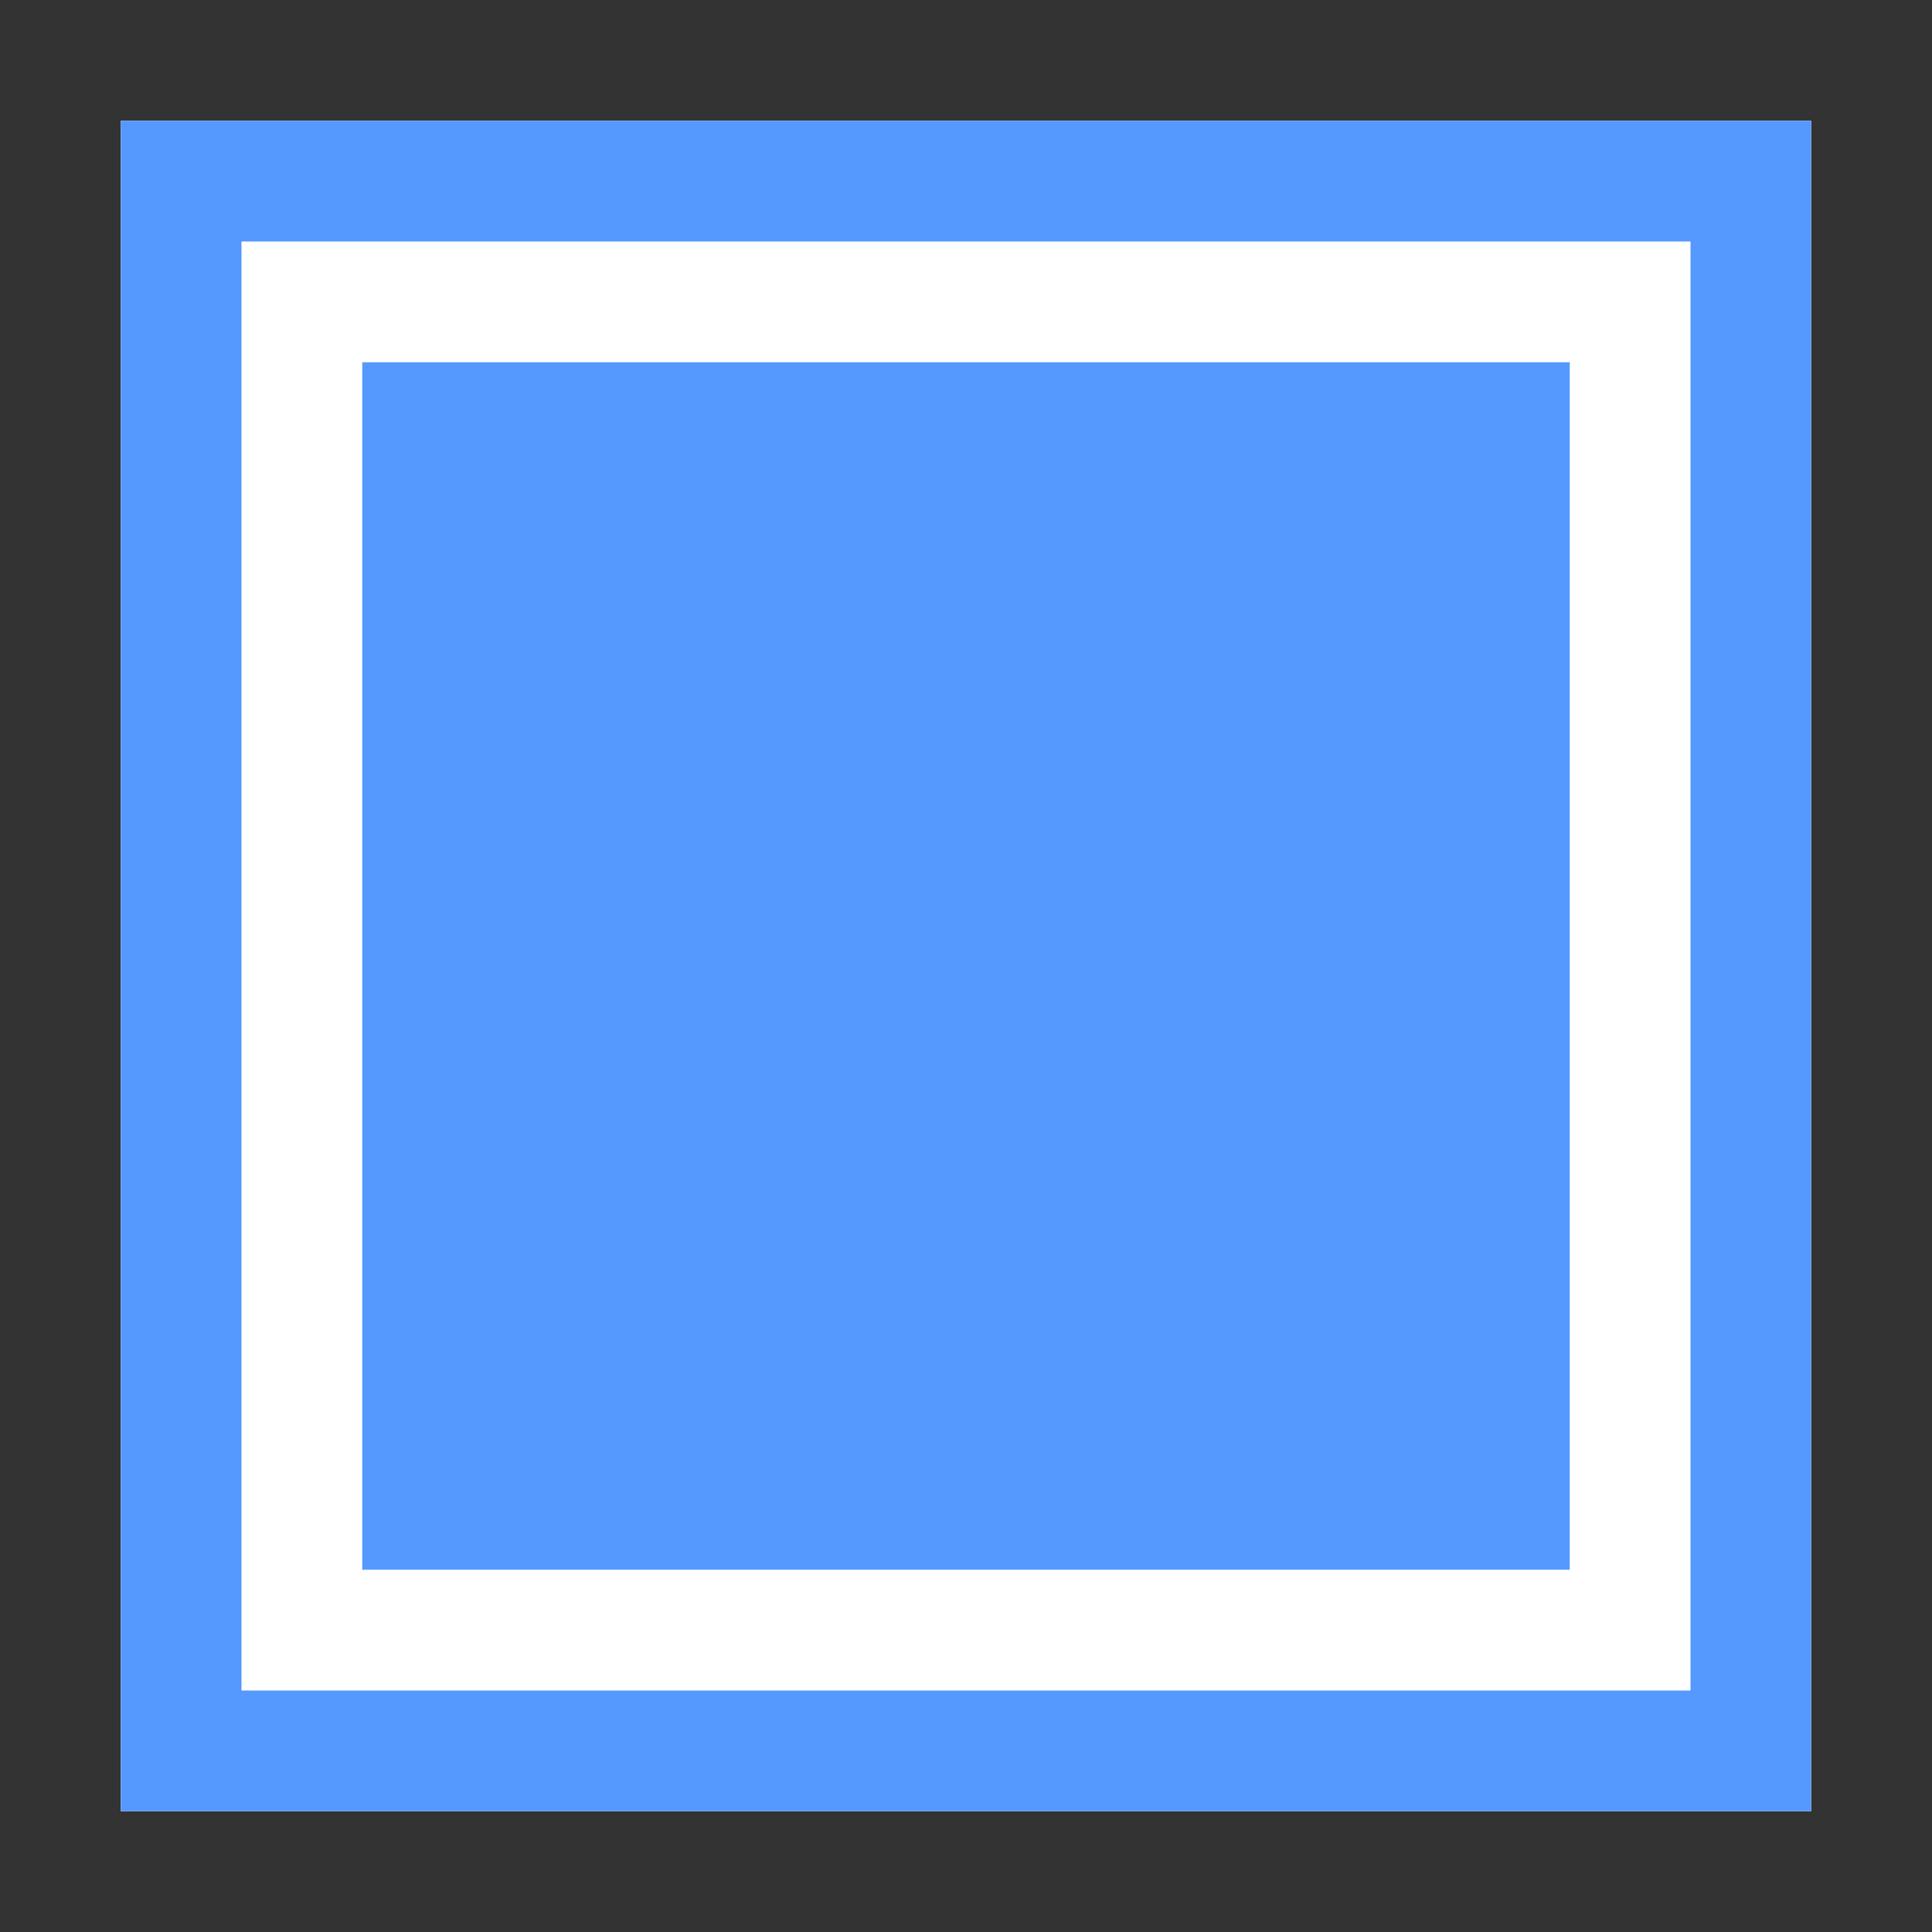 <?xml version="1.0" encoding="UTF-8"?>
<svg width="32px" height="32px" viewBox="0 0 32 32" version="1.1" xmlns="http://www.w3.org/2000/svg" xmlns:xlink="http://www.w3.org/1999/xlink">
    <rect x="0" y="0" width="32" height="32" fill="#333333" stroke="none"/>
    <!-- Generator: Sketch 42 (36781) - http://www.bohemiancoding.com/sketch -->
    <title>page-one-column</title>
    <desc>Created with Sketch.</desc>
    <defs></defs>
    <g id="Page-1" stroke="none" stroke-width="1" fill="none" fill-rule="evenodd">
        <g id="page-one-column">
            <g id="group" transform="translate(2, 2)">
                <polygon id="Shape" fill="#FFFFFF" points="0 0 28 0 28 28 0 28"></polygon>
                <path d="M26,2 L26,26 L2,26 L2,2 L26,2 L26,2 Z M28,0 L0,0 L0,28 L28,28 L28,0 L28,0 Z" id="Shape" fill="#5599FF"></path>
                <polygon id="Shape" fill="#5599FF" points="4 4 24 4 24 24 4 24"></polygon>
            </g>
        </g>
    </g>
</svg>